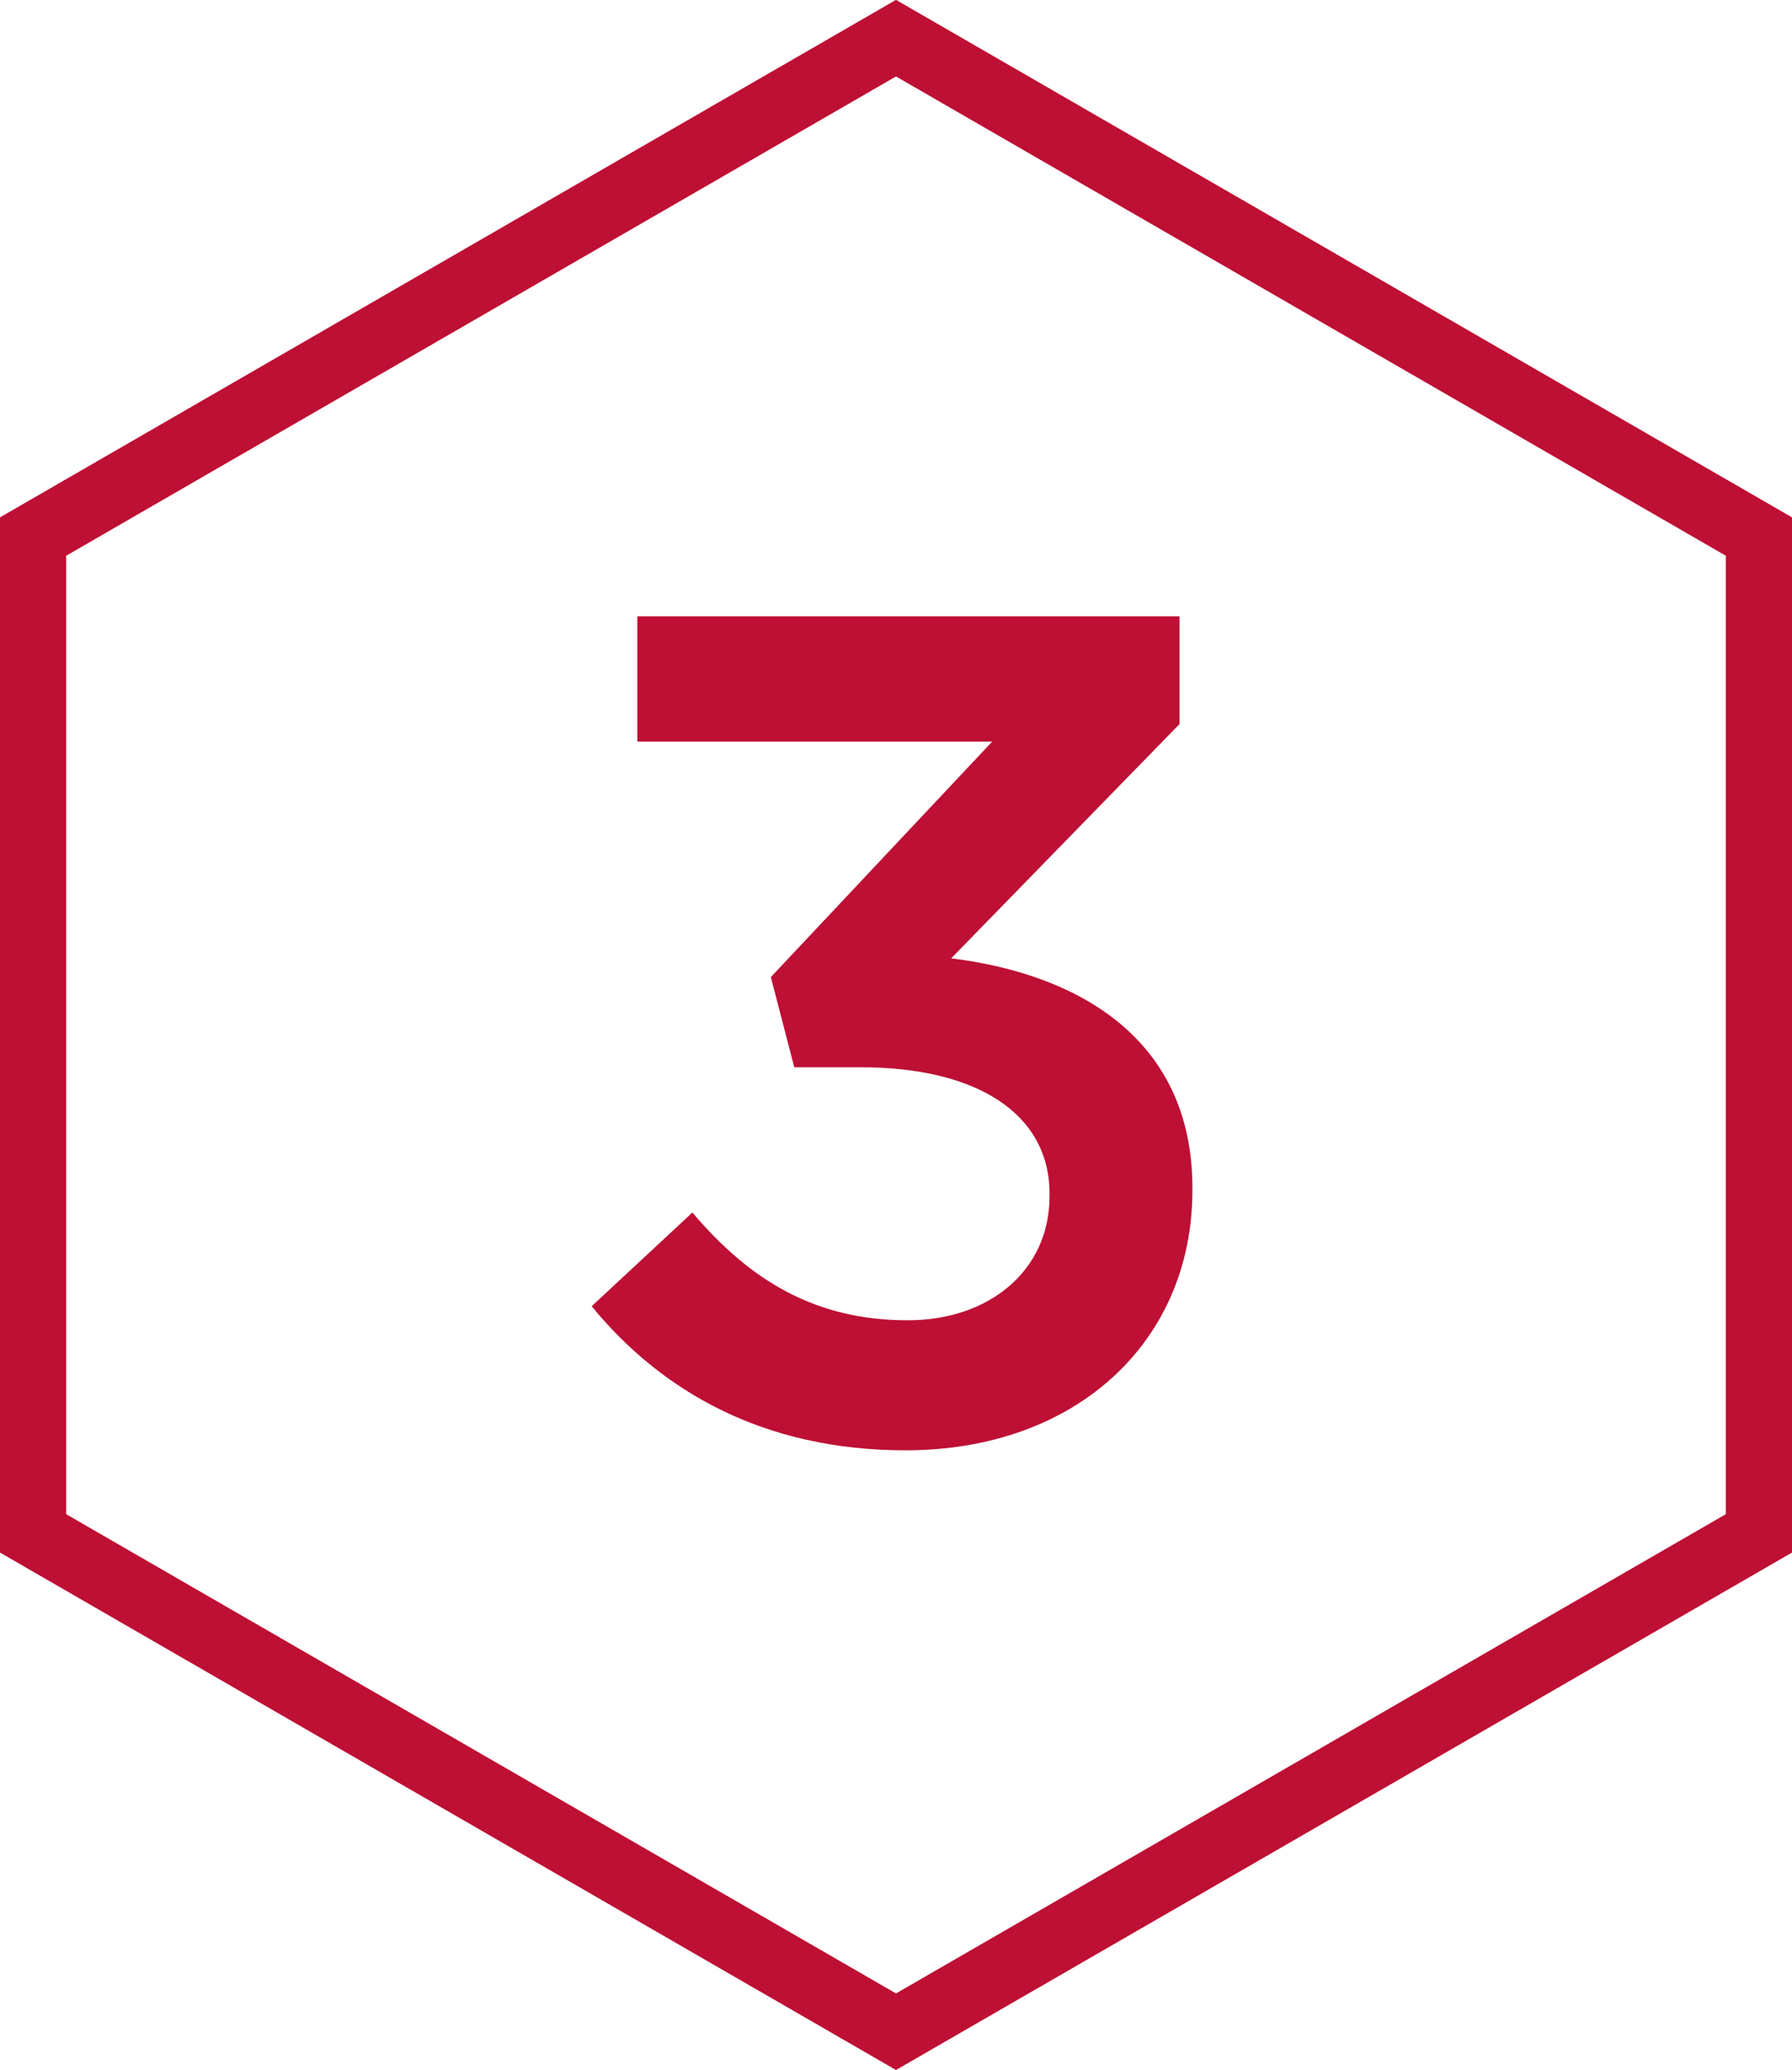 <?xml version="1.0" encoding="UTF-8"?> <svg xmlns="http://www.w3.org/2000/svg" id="Layer_1" data-name="Layer 1" viewBox="0 0 612.12 706.83"><defs><style> .cls-1 { fill: #be0f34; } </style></defs><g><path class="cls-1" d="M306.06,706.83L0,530.13V176.72L306.06,0l306.06,176.72v353.41l-306.06,176.7ZM22.57,517.1l283.49,163.68,283.49-163.68V189.75L306.06,26.06,22.57,189.75v327.35Z"></path><path class="cls-1" d="M306.06,706.83L0,530.13V176.72L306.06,0l306.06,176.72v353.41l-306.06,176.7ZM22.57,517.1l283.49,163.68,283.49-163.68V189.75L306.06,26.06,22.57,189.75v327.35Z"></path></g><path class="cls-1" d="M202.11,446.06l34.4-32c20,23.6,42.4,36.8,73.6,36.8,27.6,0,48.4-16.8,48.4-42.4v-.8c0-27.6-25.2-43.2-64.4-43.2h-22.8l-8-30.8,75.6-80.4h-121.2v-42.8h185.2v36.8l-78,80c42.4,5.2,82.4,26.8,82.4,78.4v.8c0,51.6-39.6,88.8-98,88.8-48.8,0-83.6-20.4-107.2-49.2Z"></path></svg> 
